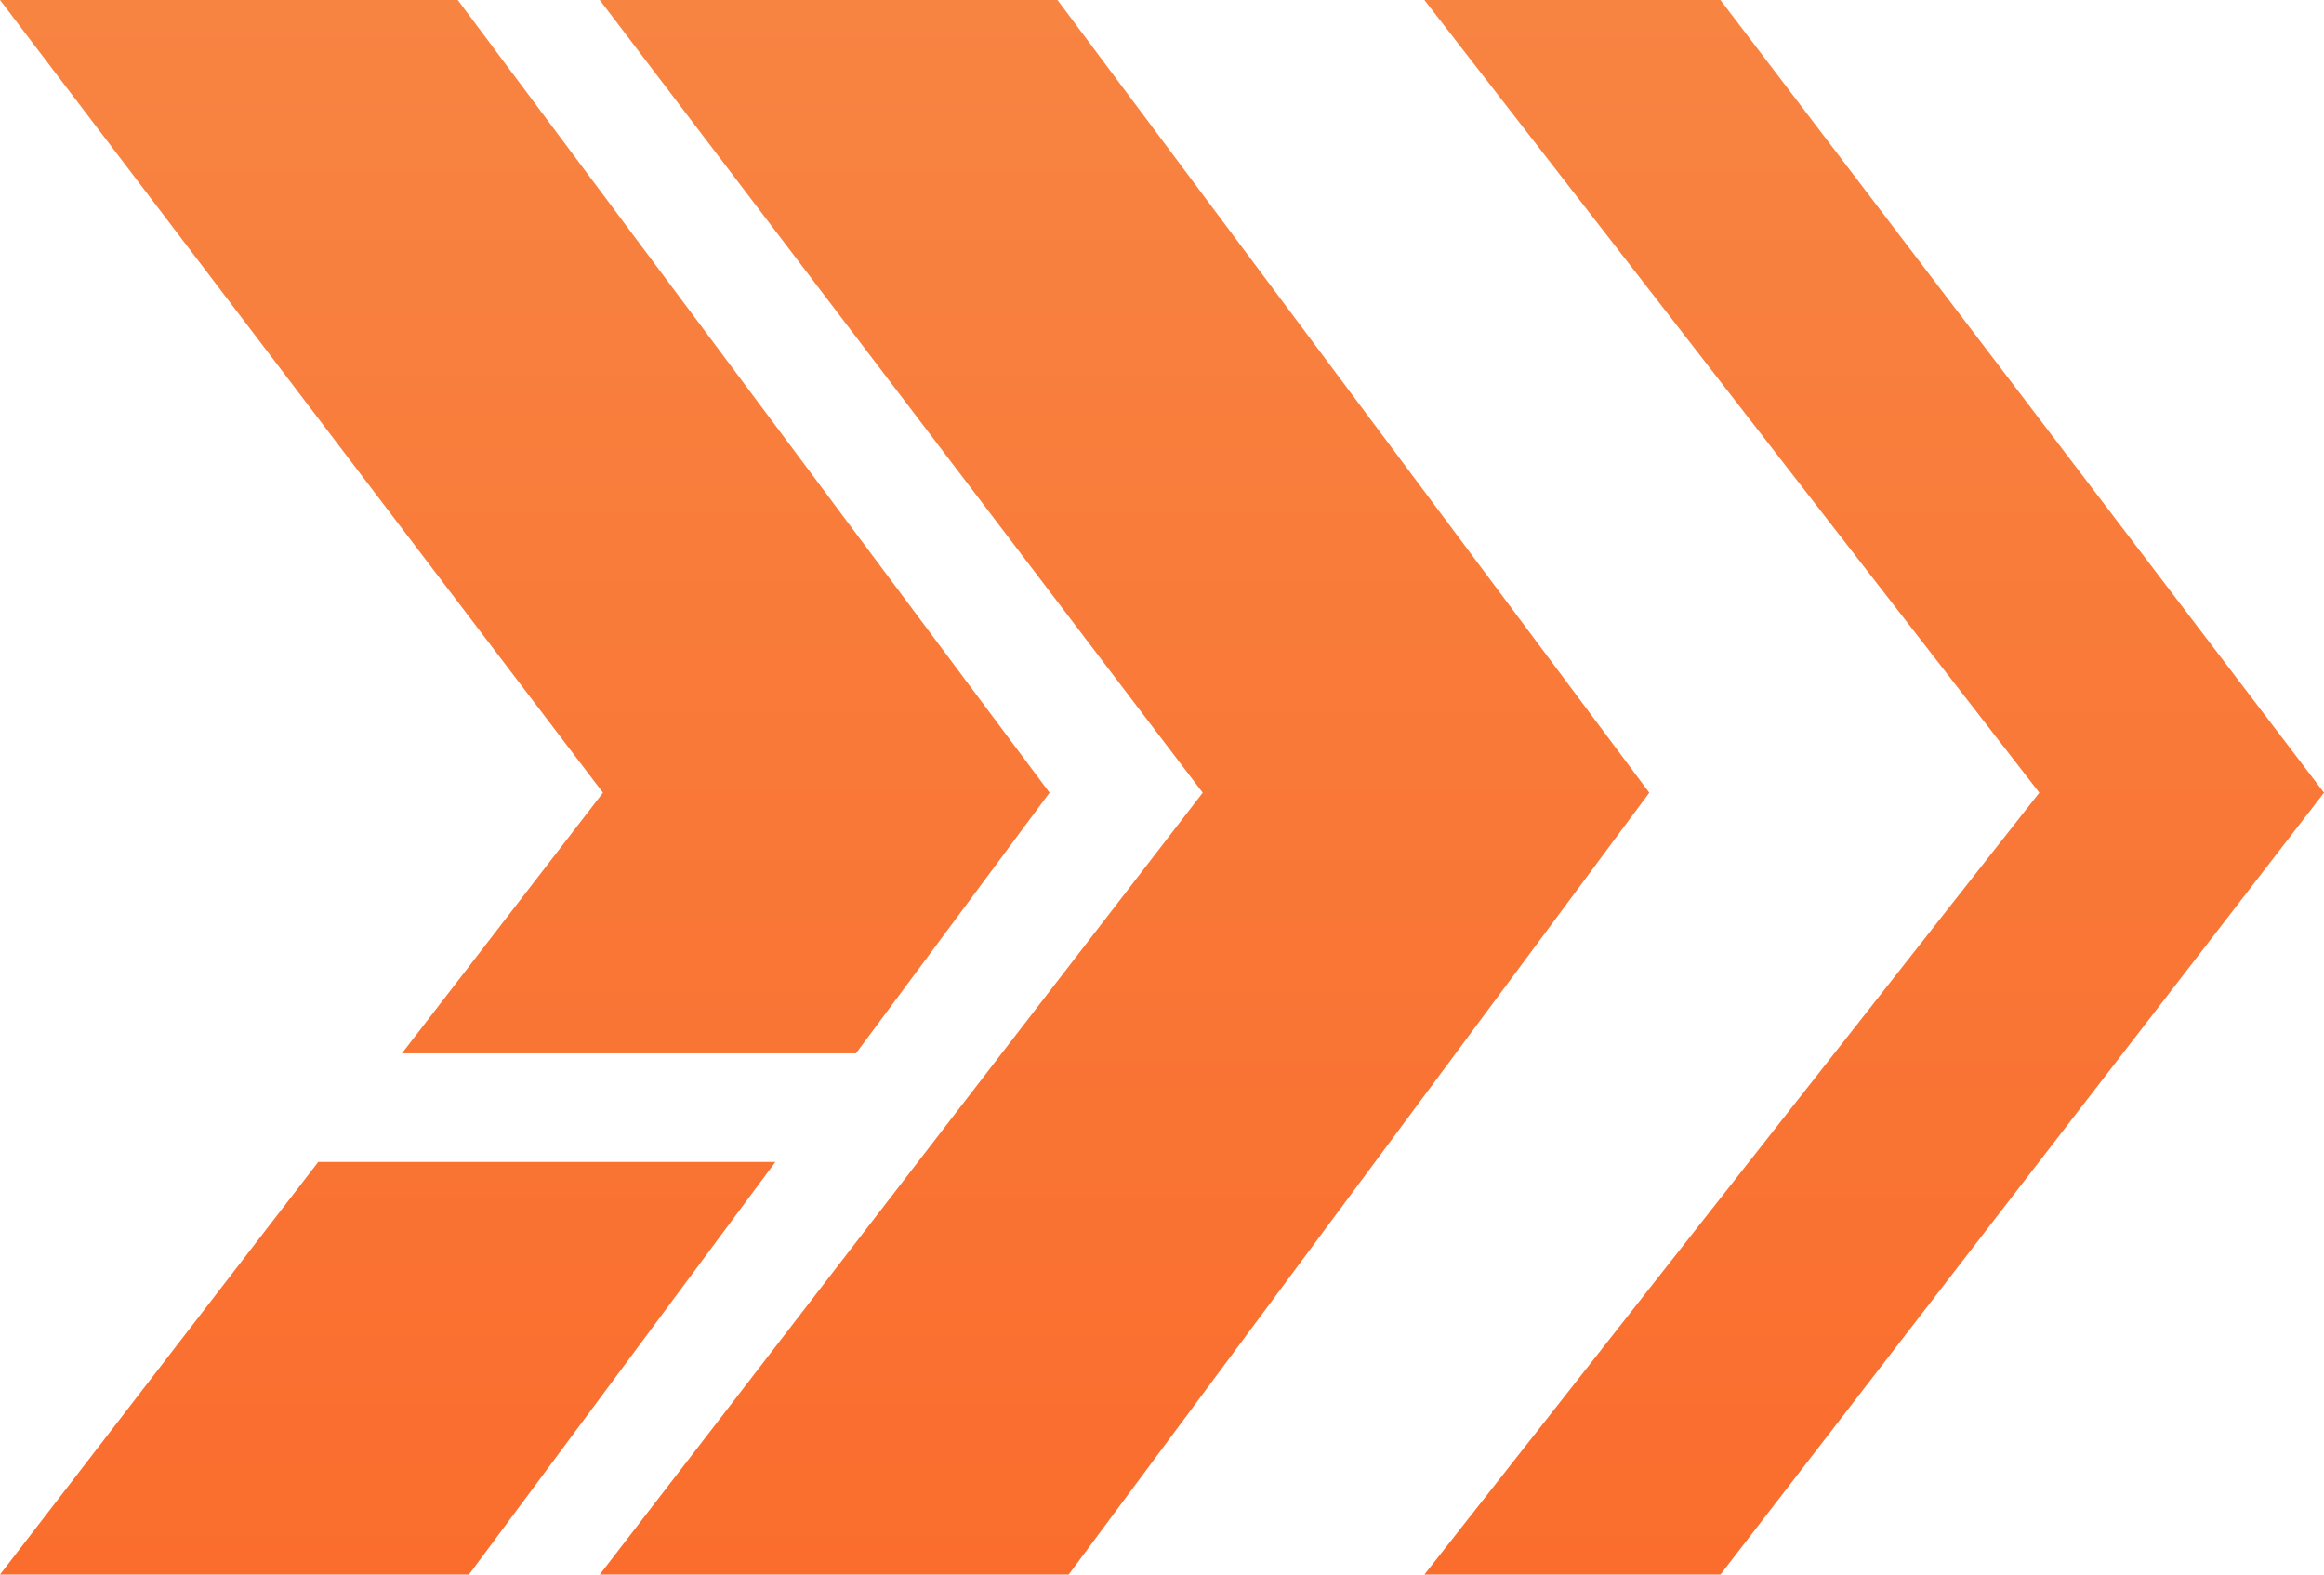 <svg width="31" height="21" viewBox="0 0 31 21" fill="none" xmlns="http://www.w3.org/2000/svg">
<path d="M5.362 14.048L8.043 10.572L0 0H6.106L14 10.572L11.418 14.048H5.362Z" fill="url(#paint0_linear)"/>
<path d="M4.245 15.497L0 21H6.255L10.343 15.497H4.245Z" fill="url(#paint1_linear)"/>
<path d="M16.043 10.572L8 21H14.255L22 10.572L14.106 0H8L16.043 10.572Z" fill="url(#paint2_linear)"/>
<path d="M27.203 10.572L19 21H22.949L31 10.572L22.949 0H19L27.203 10.572Z" fill="url(#paint3_linear)"/>
<defs>
<linearGradient id="paint0_linear" x1="7" y1="0" x2="7" y2="21" gradientUnits="userSpaceOnUse">
<stop stop-color="#F88442"/>
<stop offset="1" stop-color="#FA6D2D"/>
</linearGradient>
<linearGradient id="paint1_linear" x1="7" y1="0" x2="7" y2="21" gradientUnits="userSpaceOnUse">
<stop stop-color="#F88442"/>
<stop offset="1" stop-color="#FA6D2D"/>
</linearGradient>
<linearGradient id="paint2_linear" x1="15" y1="0" x2="15" y2="21" gradientUnits="userSpaceOnUse">
<stop stop-color="#F88442"/>
<stop offset="1" stop-color="#FA6D2D"/>
</linearGradient>
<linearGradient id="paint3_linear" x1="25" y1="0" x2="25" y2="21" gradientUnits="userSpaceOnUse">
<stop stop-color="#F88442"/>
<stop offset="1" stop-color="#FA6D2D"/>
</linearGradient>
</defs>
</svg>
